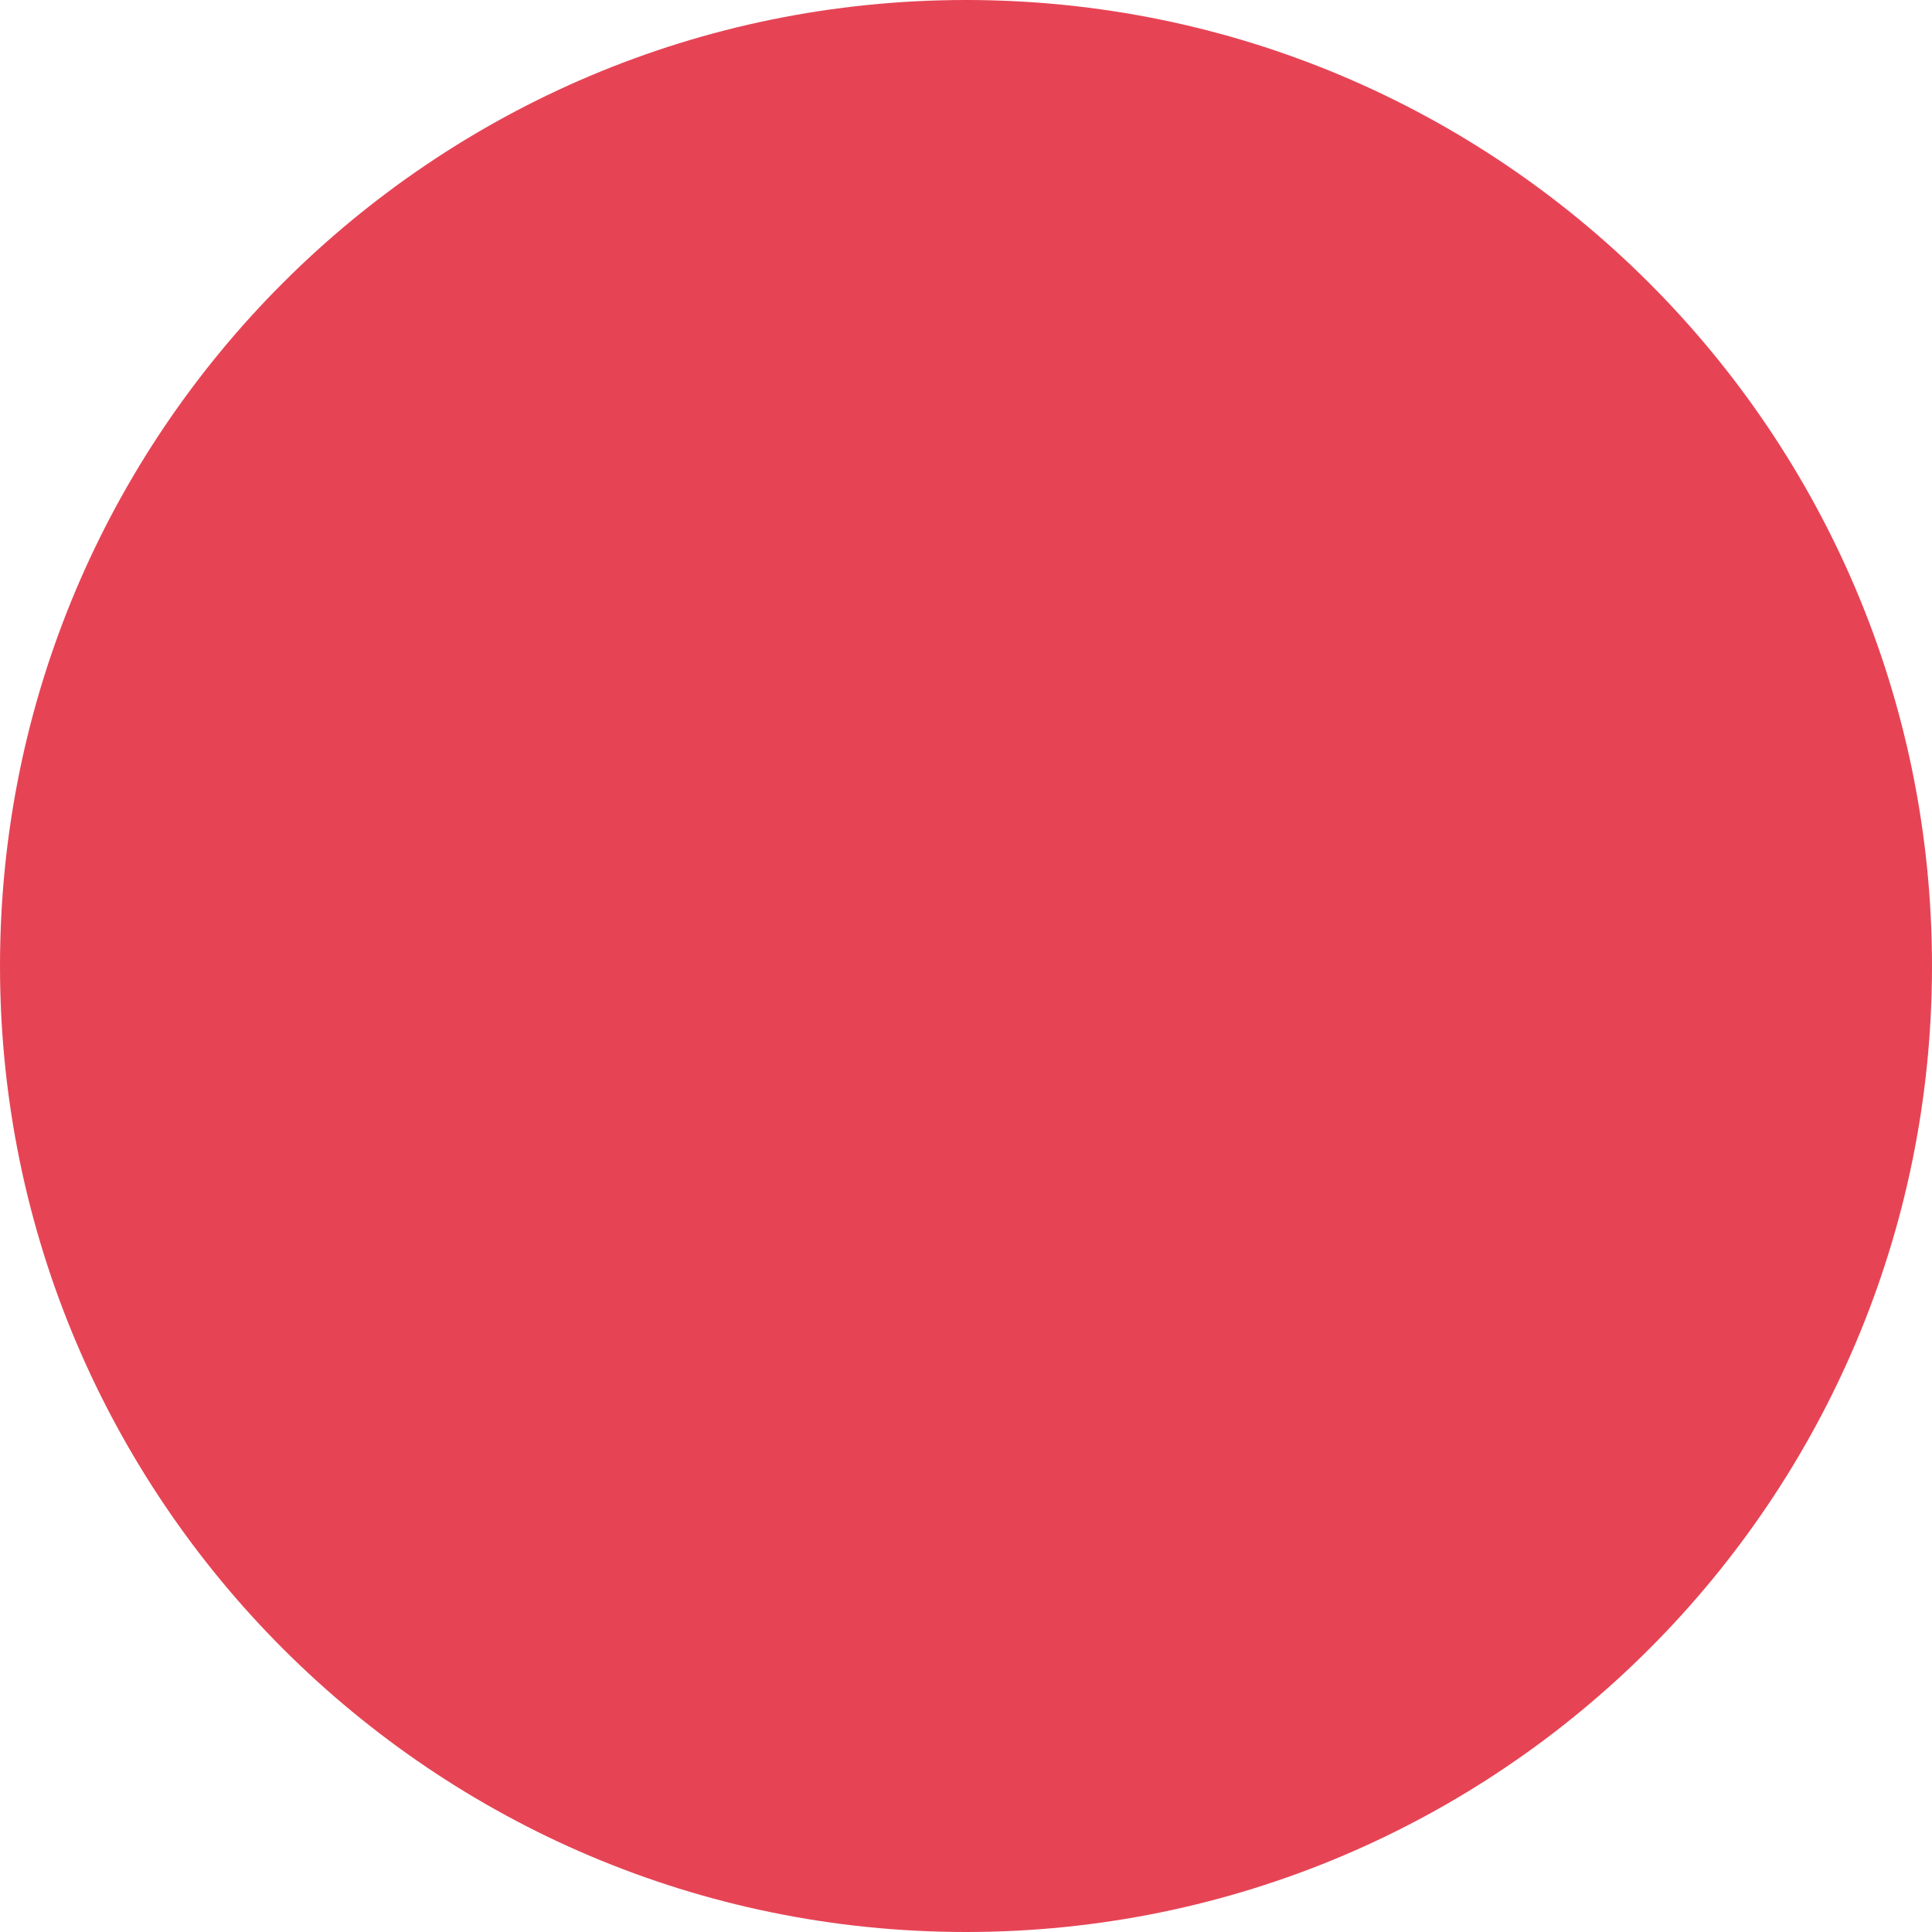 <svg xmlns="http://www.w3.org/2000/svg" viewBox="0 0 170 170" xmlns:v="https://vecta.io/nano"><path d="M2110 170c0 47-38.1 85-85 85s-85-38.1-85-85 38.1-85 85-85 85 38 85 85" fill="#f8b334"/><path d="M170 85c0 47-38.1 85-85 85S0 131.9 0 85C0 38 38.1 0 85 0s85 38 85 85" fill="#e64455"/><path d="M6075 304c0-46.9-38-85-85-85s-85 38-85 85c0 46.9 38 85 85 85s85-38.1 85-85" fill="#388cc7"/><path d="M3945.7 340c0 47-38.1 85-85 85s-85-38.1-85-85 38.1-85 85-85c47 0 85 38 85 85" fill="#289944"/></svg>